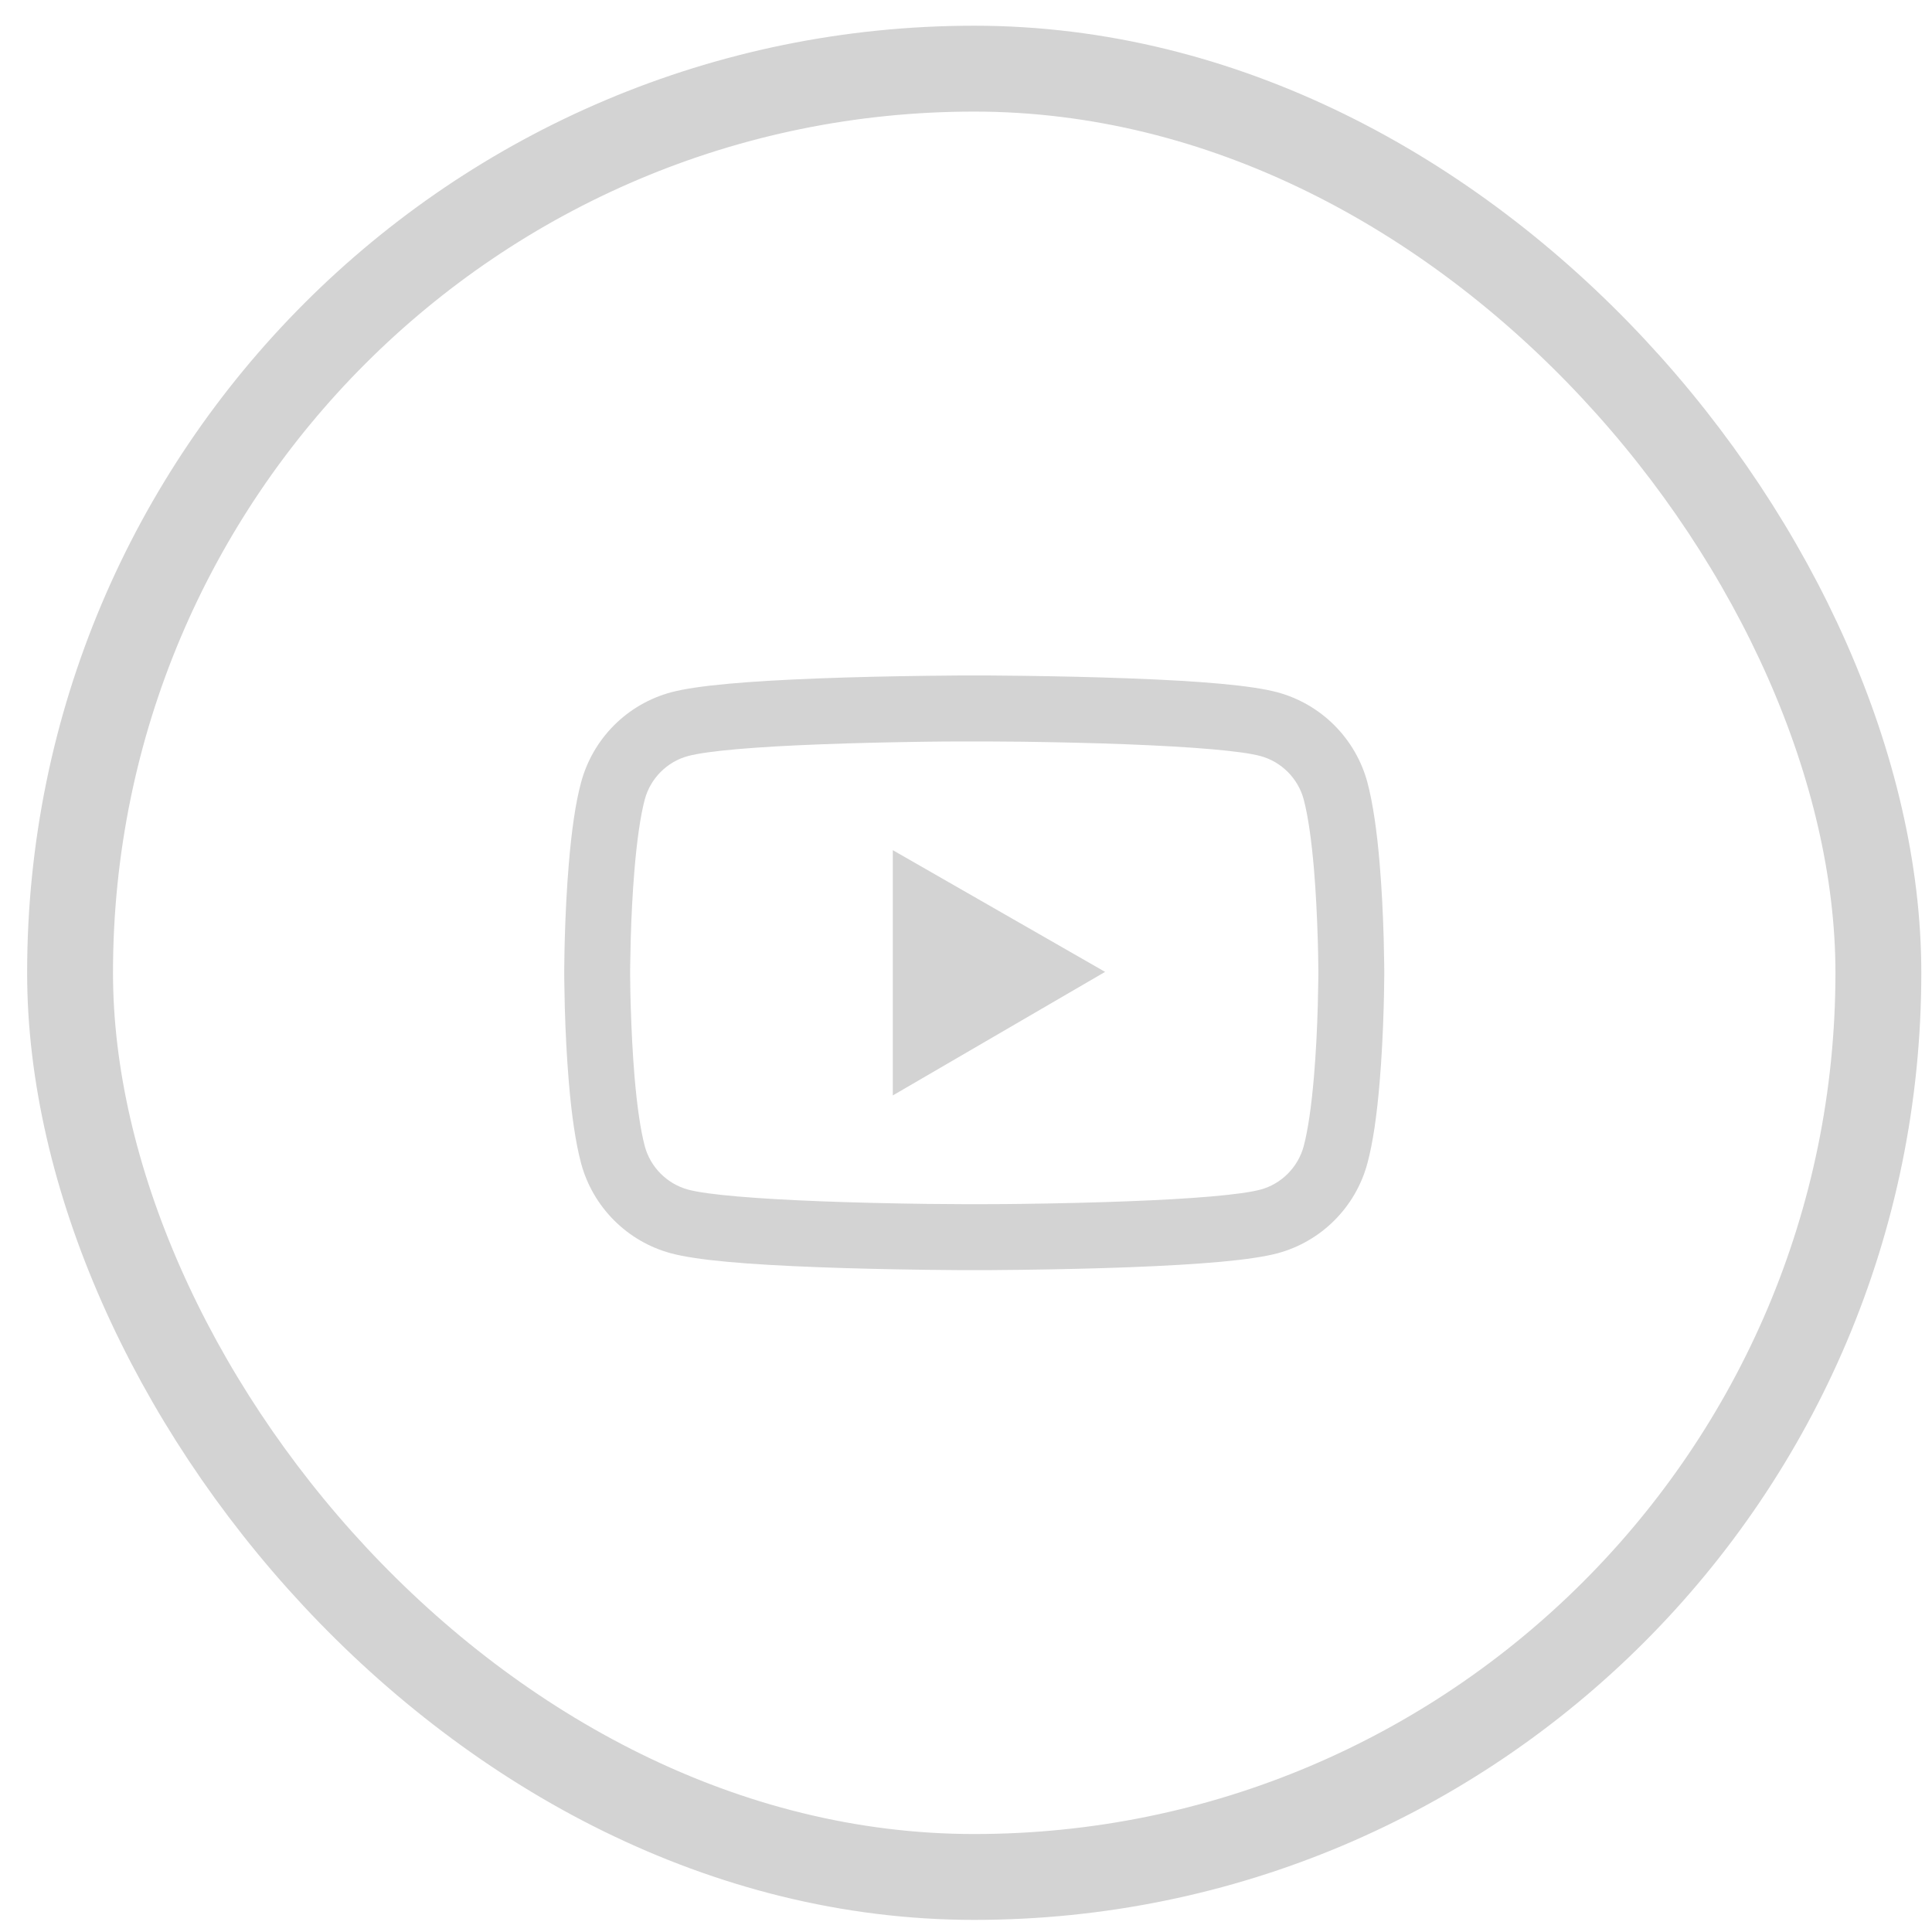 <svg width="45" height="45" viewBox="0 0 45 45" fill="none" xmlns="http://www.w3.org/2000/svg">
<path d="M32.242 22.599C32.242 22.552 32.242 22.499 32.24 22.437C32.238 22.264 32.233 22.07 32.229 21.863C32.212 21.269 32.182 20.676 32.135 20.118C32.071 19.348 31.977 18.707 31.85 18.225C31.715 17.722 31.45 17.264 31.082 16.895C30.715 16.527 30.257 16.261 29.754 16.125C29.151 15.963 27.97 15.863 26.307 15.801C25.517 15.771 24.67 15.752 23.824 15.741C23.528 15.737 23.253 15.735 23.005 15.733H22.379C22.131 15.735 21.856 15.737 21.56 15.741C20.714 15.752 19.868 15.771 19.077 15.801C17.414 15.865 16.231 15.965 15.63 16.125C15.127 16.261 14.669 16.526 14.301 16.895C13.934 17.263 13.669 17.722 13.534 18.225C13.404 18.707 13.313 19.348 13.249 20.118C13.202 20.676 13.172 21.269 13.155 21.863C13.149 22.07 13.146 22.264 13.144 22.437C13.144 22.499 13.142 22.552 13.142 22.599V22.718C13.142 22.765 13.142 22.819 13.144 22.88C13.146 23.053 13.151 23.247 13.155 23.454C13.172 24.049 13.202 24.641 13.249 25.2C13.313 25.969 13.406 26.611 13.534 27.093C13.807 28.113 14.609 28.919 15.63 29.192C16.231 29.354 17.414 29.454 19.077 29.516C19.868 29.546 20.714 29.565 21.56 29.576C21.856 29.58 22.131 29.582 22.379 29.584H23.005C23.253 29.582 23.528 29.58 23.824 29.576C24.67 29.565 25.517 29.546 26.307 29.516C27.97 29.452 29.153 29.352 29.754 29.192C30.775 28.919 31.577 28.116 31.85 27.093C31.98 26.611 32.071 25.969 32.135 25.2C32.182 24.641 32.212 24.049 32.229 23.454C32.235 23.247 32.238 23.053 32.24 22.88C32.24 22.819 32.242 22.765 32.242 22.718V22.599ZM30.707 22.71C30.707 22.755 30.707 22.804 30.705 22.861C30.703 23.027 30.698 23.211 30.694 23.409C30.679 23.976 30.649 24.543 30.605 25.07C30.547 25.756 30.466 26.319 30.366 26.696C30.234 27.188 29.846 27.578 29.356 27.709C28.908 27.828 27.78 27.924 26.248 27.981C25.472 28.011 24.636 28.03 23.803 28.041C23.511 28.045 23.24 28.047 22.997 28.047H22.387L21.581 28.041C20.748 28.03 19.915 28.011 19.136 27.981C17.604 27.922 16.474 27.828 16.029 27.709C15.538 27.576 15.15 27.188 15.018 26.696C14.918 26.319 14.837 25.756 14.779 25.07C14.735 24.543 14.707 23.976 14.69 23.409C14.683 23.211 14.681 23.025 14.679 22.861C14.679 22.804 14.677 22.752 14.677 22.71V22.608C14.677 22.563 14.677 22.514 14.679 22.456C14.681 22.29 14.685 22.107 14.69 21.908C14.705 21.341 14.735 20.774 14.779 20.248C14.837 19.561 14.918 18.999 15.018 18.621C15.15 18.129 15.538 17.739 16.029 17.609C16.476 17.489 17.604 17.393 19.136 17.336C19.912 17.306 20.748 17.287 21.581 17.276C21.873 17.272 22.144 17.27 22.387 17.27H22.997L23.803 17.276C24.636 17.287 25.47 17.306 26.248 17.336C27.78 17.396 28.91 17.489 29.356 17.609C29.846 17.741 30.234 18.129 30.366 18.621C30.466 18.999 30.547 19.561 30.605 20.248C30.649 20.774 30.677 21.341 30.694 21.908C30.701 22.107 30.703 22.292 30.705 22.456C30.705 22.514 30.707 22.565 30.707 22.608V22.71ZM20.795 25.515L25.74 22.637L20.795 19.802V25.515Z" fill="#D3D3D3"/>
<rect x="1.632" y="1.599" width="42.119" height="42.119" rx="21.059" stroke="#D3D3D3" stroke-width="2"/>
</svg>
